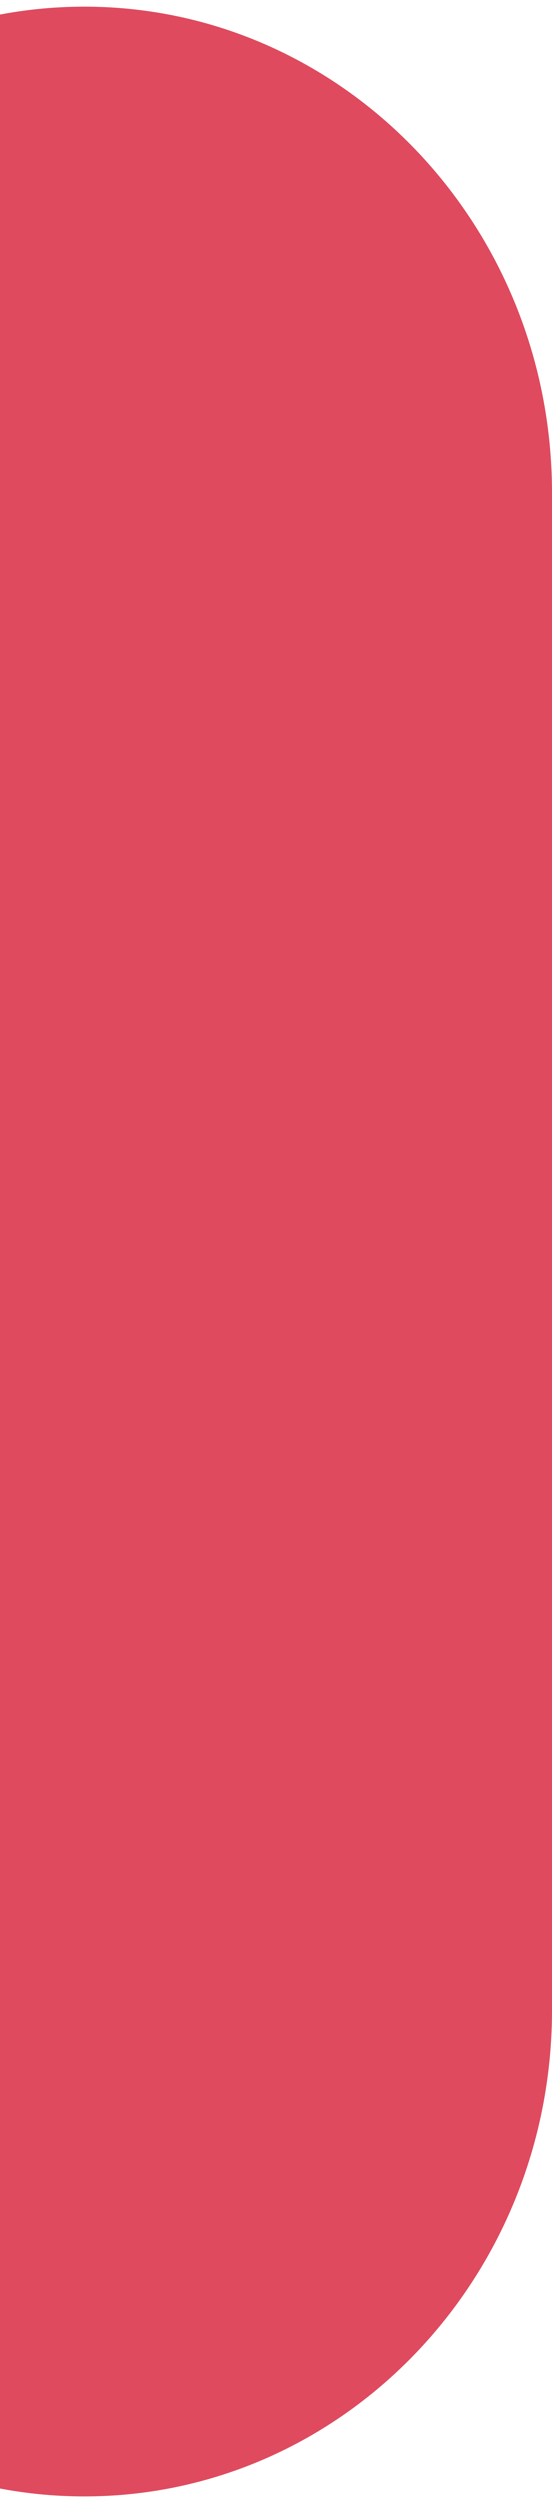 <svg xmlns="http://www.w3.org/2000/svg" width="72" height="326" viewBox="0 0 72 326" fill="none"><g clip-path="url(#clip0_12_7)"><path d="M11 325.52C-22.684 325.52 -50 297.119 -50 262.096V64.292C-50 29.269 -22.684 0.868 11 0.868C44.684 0.868 72 29.269 72 64.292V262.096C72 297.119 44.684 325.52 11 325.52Z" fill="#DF4A5E"></path></g><defs><clipPath id="clip0_12_7"><rect width="122" height="324.652" fill="white" transform="translate(-50 0.868)"></rect></clipPath></defs></svg>